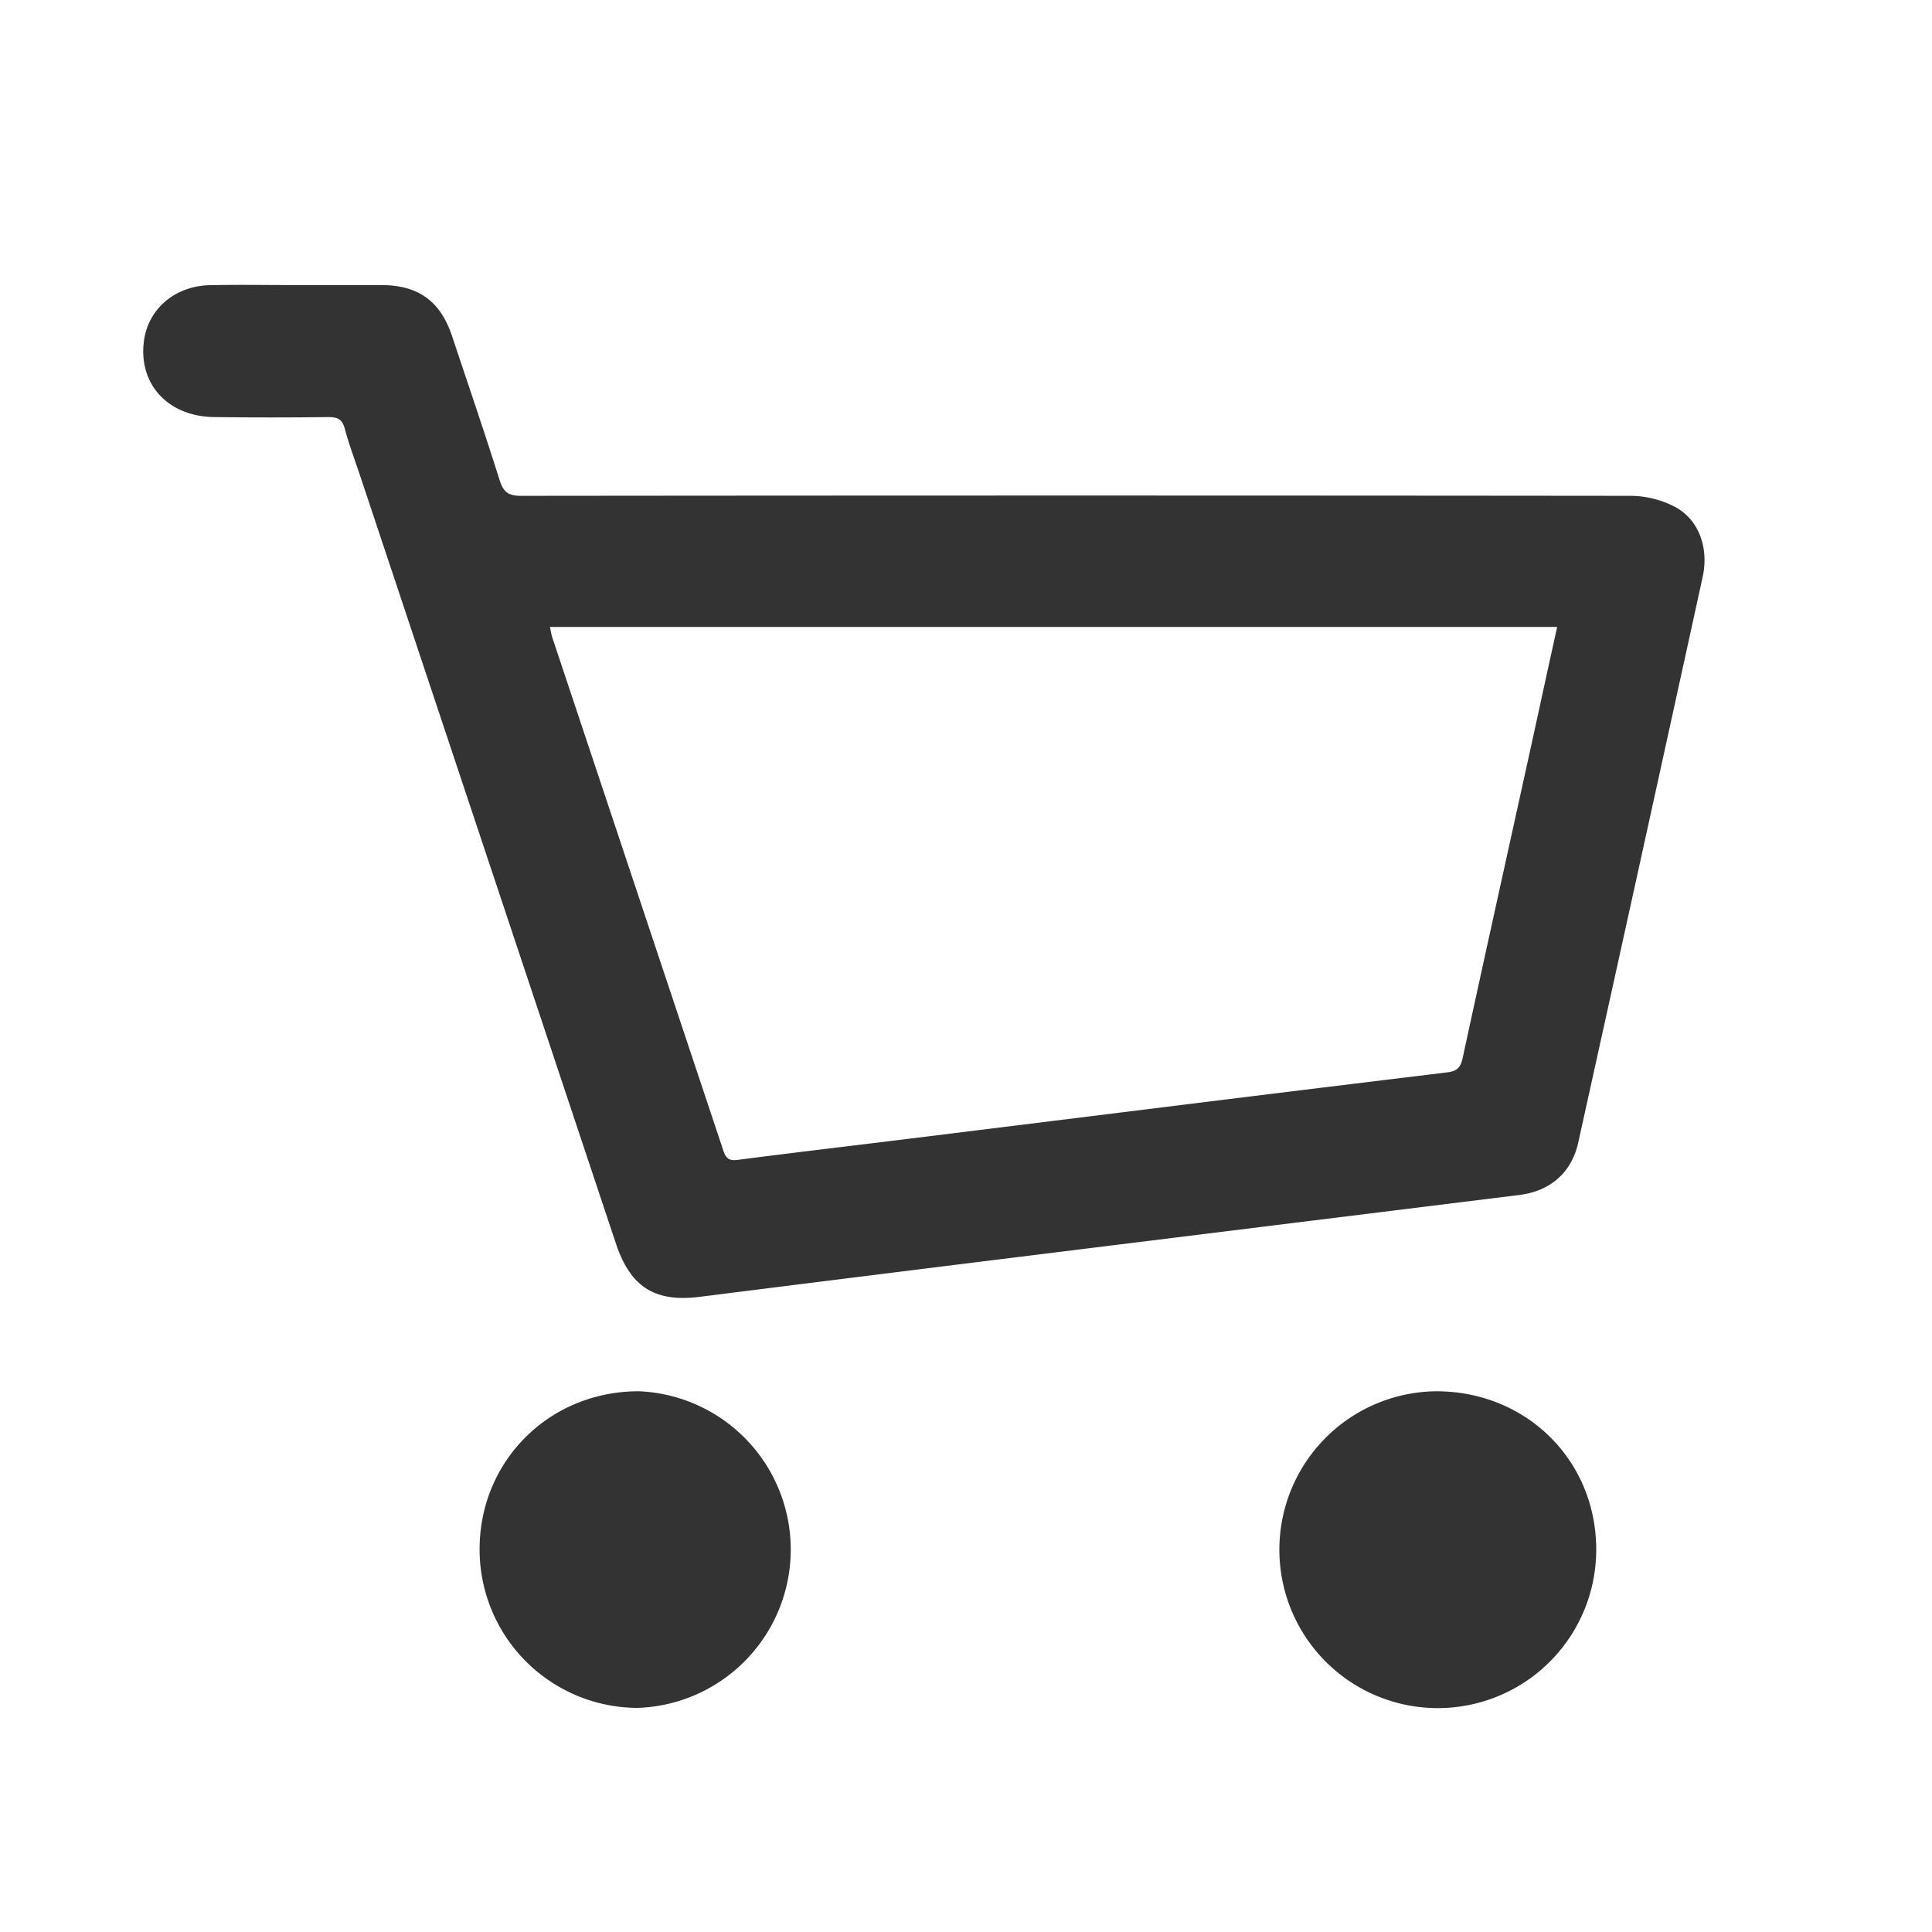 <svg id="Capa_1" data-name="Capa 1" xmlns="http://www.w3.org/2000/svg" viewBox="0 0 500 500"><defs><style>.cls-1{fill:#333;}</style></defs><title>Iconos</title><path class="cls-1" d="M77.3,73.78c7.18,0,14.36,0,21.55,0C108.35,73.84,114,78,117,87c4.15,12.46,8.4,24.89,12.35,37.41,1,3.07,2.37,3.91,5.52,3.91q143.63-.15,287.24,0a25.1,25.1,0,0,1,11.52,2.94c6.15,3.36,8.65,10.71,7,18.13q-16,73.17-32.19,146.33c-1.71,7.74-7.22,12.54-15.24,13.54q-66.91,8.28-133.83,16.57-39.15,4.86-78.3,9.79c-11.67,1.46-17.94-2.58-21.69-13.84L93,122.53c-1.28-3.85-2.74-7.66-3.77-11.59-.66-2.49-1.93-3-4.33-3q-14.72.19-29.44,0c-12-.13-19.71-8.55-18.2-19.76,1.12-8.25,8-14.18,17.09-14.38C62,73.65,69.64,73.78,77.3,73.78ZM403,162.25H142.32c.26,1.11.38,2.05.68,2.93q22.09,66.26,44.17,132.51c.69,2.09,1.48,2.78,3.77,2.48,14.82-1.92,29.67-3.65,44.5-5.49q36.3-4.49,72.6-9,33.29-4.12,66.57-8.16c2.38-.29,3.38-1.21,3.9-3.61,5.82-26.86,11.77-53.68,17.67-80.52C398.43,183.11,400.64,172.86,403,162.25Z"/><path class="cls-1" d="M165.4,360.06A41,41,0,0,1,165,442a41,41,0,0,1-40.88-41.23C124.22,377.88,142.34,360,165.4,360.06Z"/><path class="cls-1" d="M413.1,400.83a41,41,0,1,1-41.52-40.77C394.91,360,413,377.8,413.1,400.83Z"/></svg>